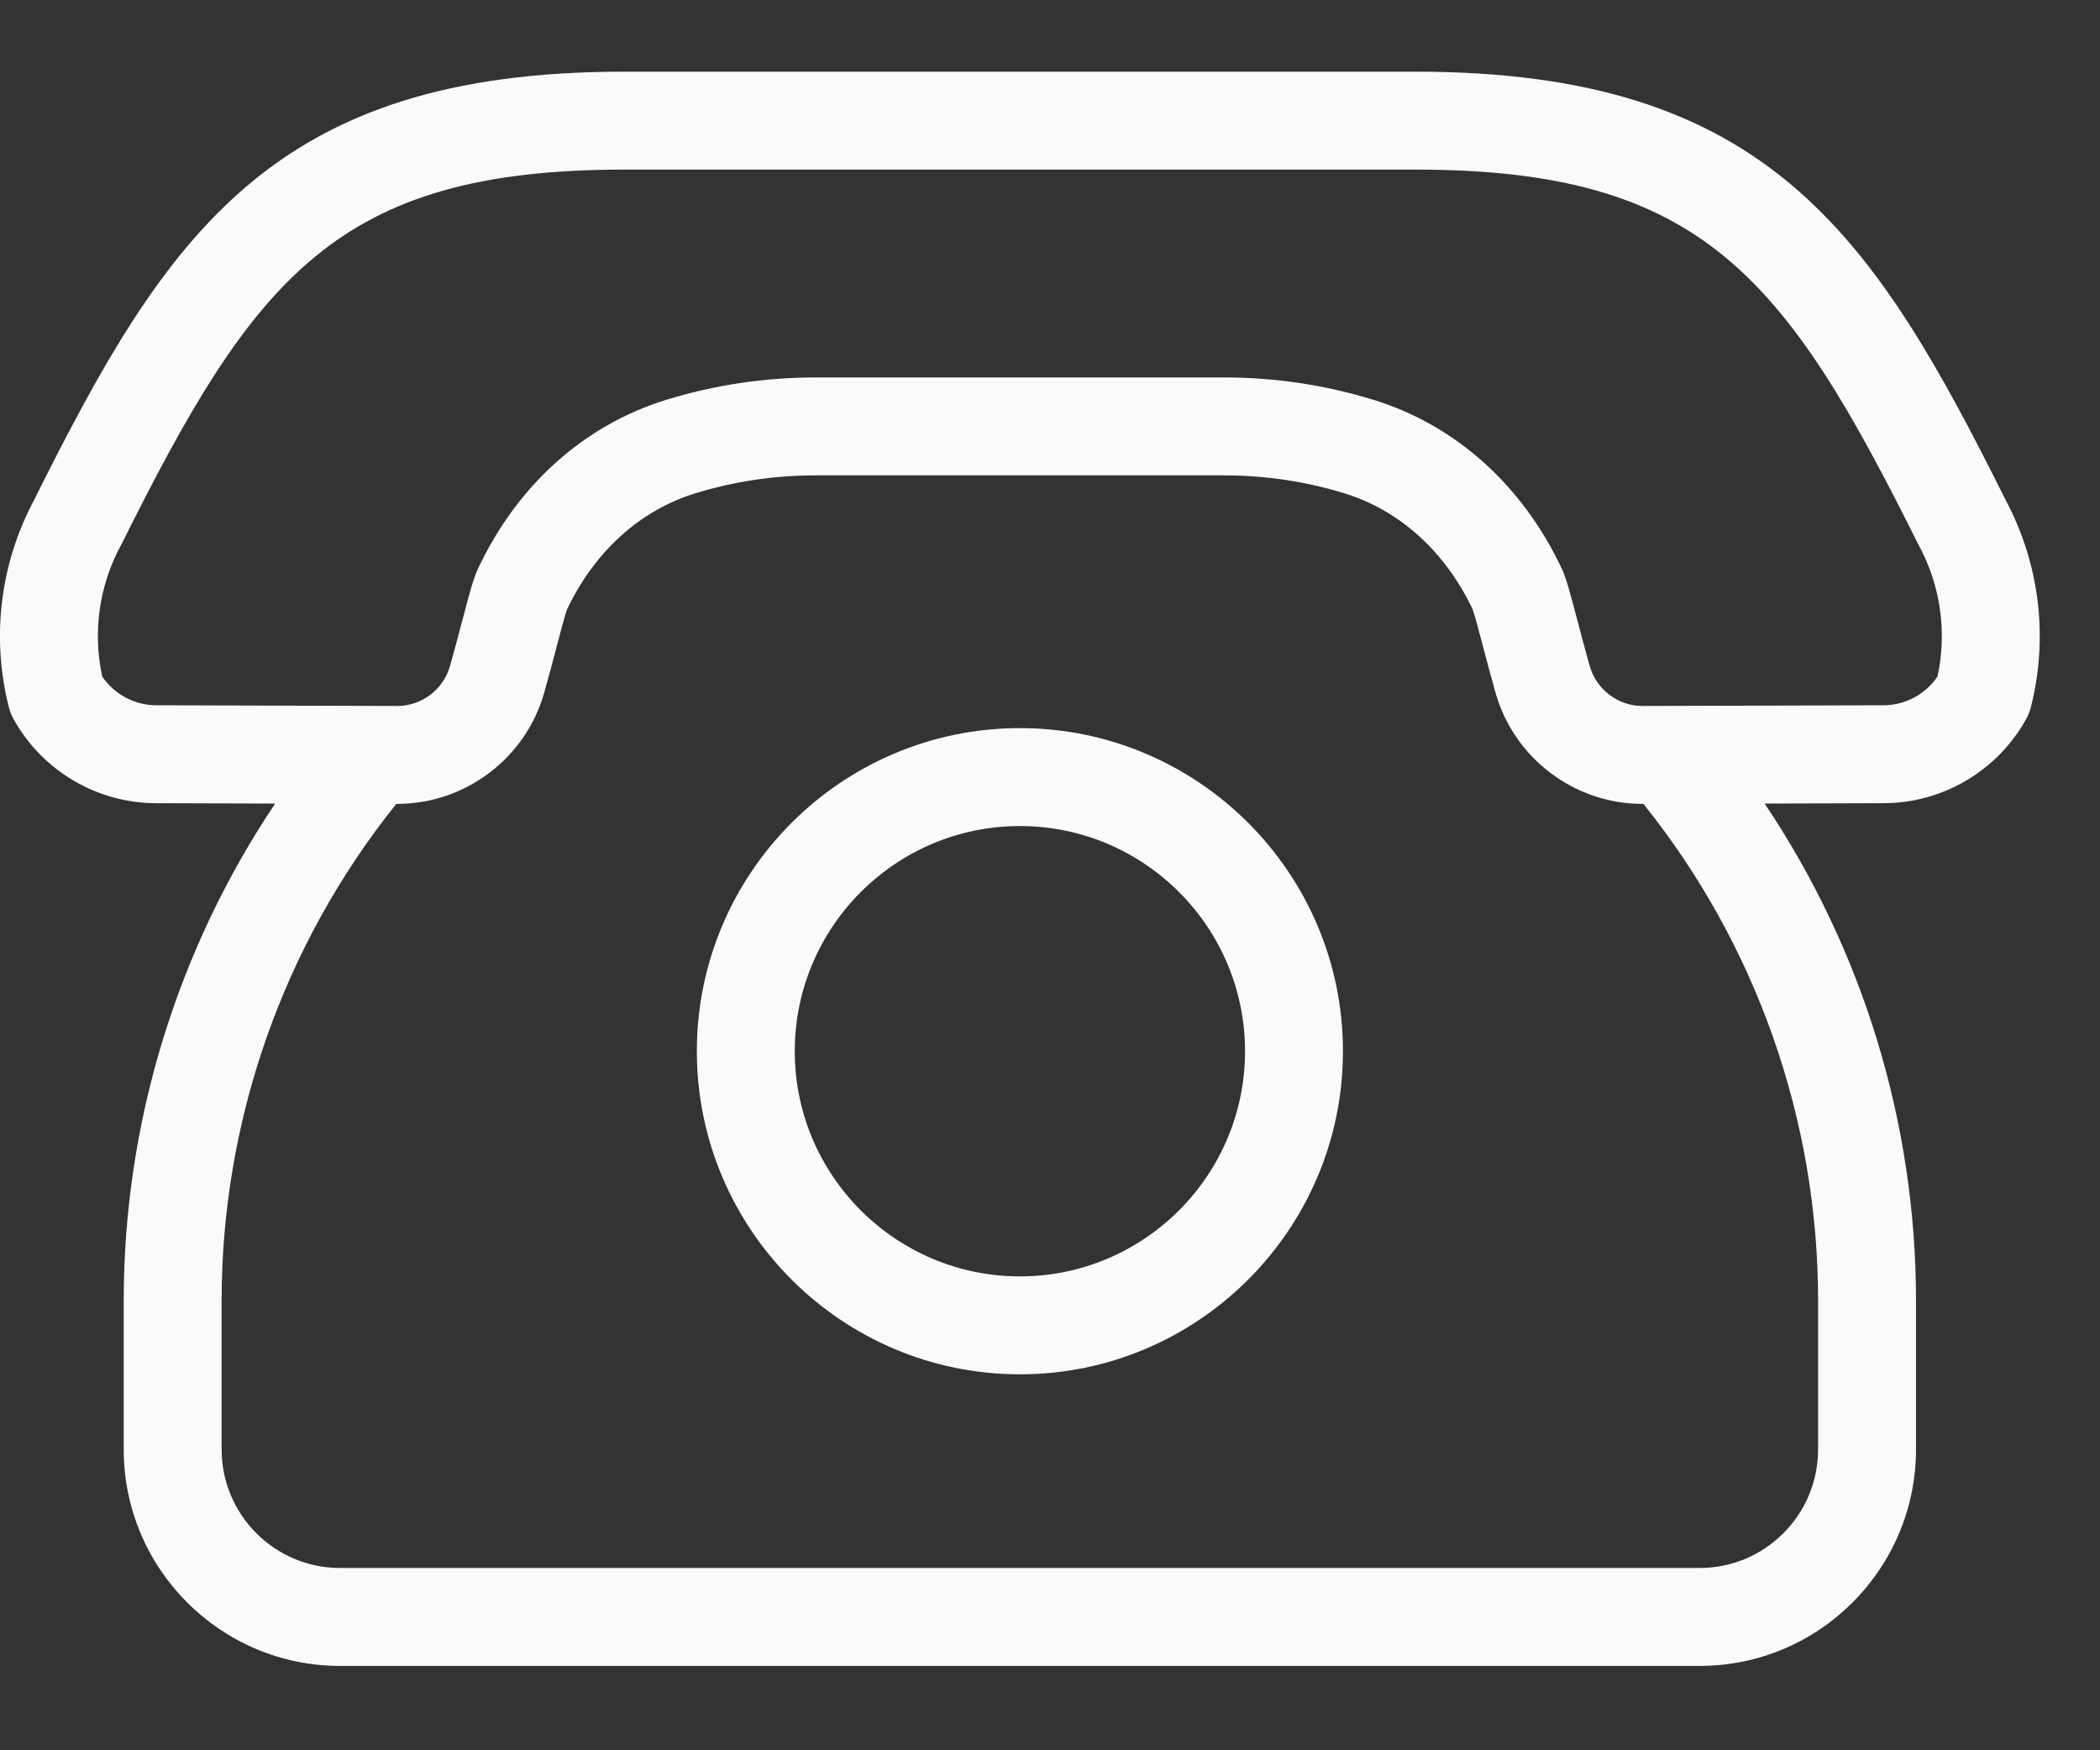 <?xml version="1.0" encoding="UTF-8"?> <svg xmlns="http://www.w3.org/2000/svg" width="24" height="20" viewBox="0 0 24 20" fill="none"><rect x="0" y="0" width="24" height="20" fill="#333333" stroke="none"/><path d="M22.918 5.707C21.403 2.665 20.191 0.819 16.18 0.819H7.131C3.12 0.819 1.908 2.665 0.393 5.707C0.002 6.436 -0.102 7.279 0.101 8.081C0.113 8.128 0.131 8.173 0.154 8.215C0.482 8.807 1.106 9.176 1.782 9.178L3.145 9.182C2.023 10.853 1.414 12.835 1.414 14.859V16.563C1.414 17.927 2.523 19.036 3.886 19.036H19.425C20.788 19.036 21.897 17.927 21.897 16.563V14.859C21.897 12.831 21.289 10.853 20.167 9.182L21.529 9.178C22.205 9.176 22.829 8.807 23.157 8.215C23.18 8.173 23.198 8.128 23.21 8.081C23.413 7.279 23.309 6.436 22.918 5.707ZM20.778 14.859V16.563C20.778 17.31 20.171 17.917 19.425 17.917H3.886C3.14 17.917 2.533 17.31 2.533 16.563V14.859C2.533 12.8 3.241 10.79 4.529 9.186H4.535H4.54C5.319 9.186 6.009 8.663 6.22 7.913C6.269 7.741 6.315 7.566 6.356 7.411C6.401 7.239 6.457 7.027 6.48 6.964C6.794 6.303 7.313 5.833 7.943 5.638C8.387 5.501 8.851 5.432 9.321 5.432H13.991C14.46 5.432 14.924 5.501 15.368 5.638C15.998 5.833 16.517 6.303 16.831 6.964C16.854 7.027 16.91 7.239 16.955 7.411C16.996 7.566 17.042 7.741 17.091 7.913C17.302 8.663 17.992 9.186 18.771 9.186H18.776H18.782C20.071 10.791 20.778 12.796 20.778 14.859ZM22.143 7.73C22.005 7.934 21.774 8.058 21.526 8.059L18.773 8.067H18.771C18.492 8.067 18.244 7.879 18.168 7.61C18.122 7.447 18.077 7.277 18.037 7.126C17.943 6.769 17.9 6.606 17.848 6.496C17.398 5.542 16.635 4.858 15.698 4.569C15.147 4.399 14.572 4.313 13.991 4.313H9.321C8.739 4.313 8.164 4.399 7.613 4.569C6.676 4.858 5.913 5.542 5.464 6.496C5.411 6.606 5.368 6.769 5.274 7.126C5.234 7.277 5.189 7.447 5.143 7.61C5.067 7.879 4.82 8.067 4.54 8.067H4.538L1.785 8.059C1.537 8.058 1.306 7.934 1.168 7.73C1.058 7.22 1.133 6.691 1.382 6.23C1.385 6.225 1.388 6.219 1.391 6.214C2.904 3.176 3.847 1.938 7.131 1.938H16.18C19.464 1.938 20.407 3.176 21.92 6.214C21.923 6.219 21.926 6.225 21.929 6.23C22.178 6.691 22.253 7.22 22.143 7.73Z" fill="#FAFAFA"></path><path d="M11.656 8.32C9.62 8.32 7.964 9.976 7.964 12.012C7.964 14.048 9.62 15.704 11.656 15.704C13.691 15.704 15.348 14.048 15.348 12.012C15.348 9.976 13.691 8.32 11.656 8.32ZM11.656 14.585C10.237 14.585 9.083 13.431 9.083 12.012C9.083 10.593 10.237 9.439 11.656 9.439C13.075 9.439 14.229 10.593 14.229 12.012C14.229 13.431 13.075 14.585 11.656 14.585Z" fill="#FAFAFA"></path></svg> 